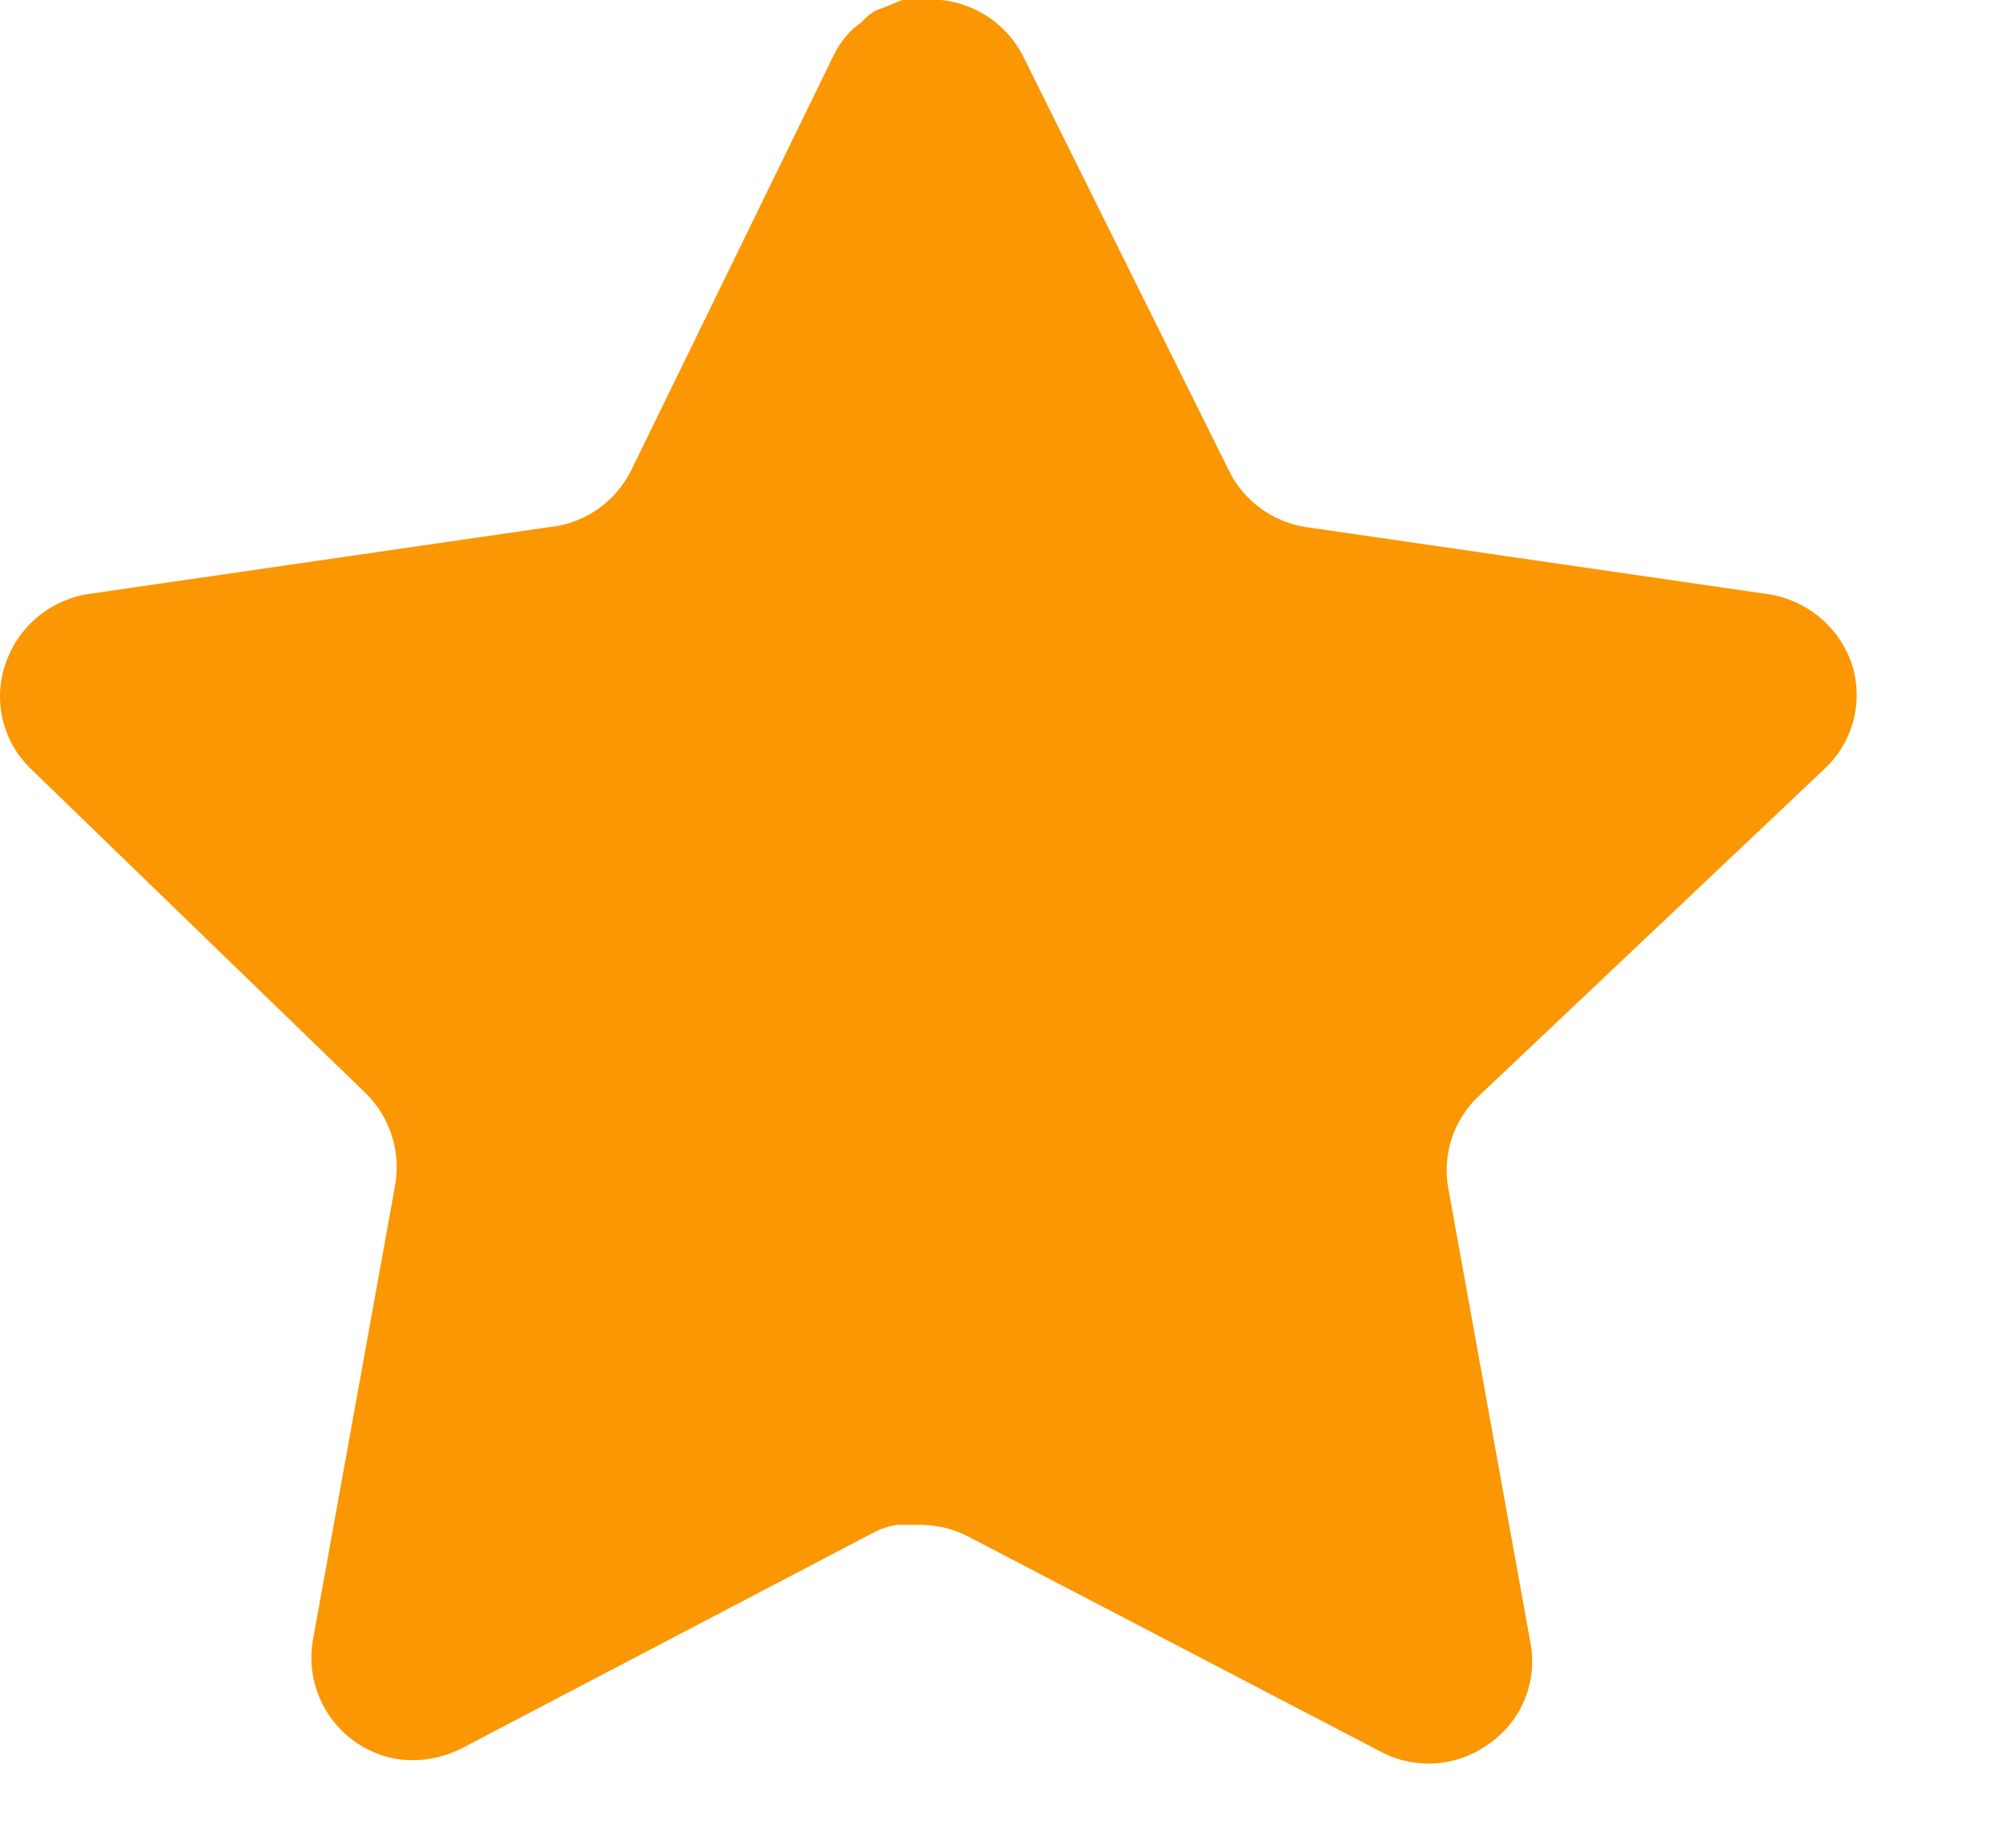 <svg width="13" height="12" viewBox="0 0 13 12" fill="none" xmlns="http://www.w3.org/2000/svg">
<path d="M9.595 7.125C9.439 7.276 9.367 7.495 9.403 7.709L9.939 10.675C9.984 10.926 9.878 11.181 9.667 11.326C9.461 11.476 9.187 11.495 8.962 11.374L6.293 9.982C6.2 9.932 6.097 9.906 5.991 9.903H5.828C5.771 9.911 5.716 9.929 5.665 9.957L2.995 11.356C2.863 11.422 2.714 11.446 2.567 11.422C2.21 11.355 1.972 11.015 2.031 10.656L2.567 7.691C2.603 7.474 2.531 7.254 2.375 7.1L0.198 4.991C0.016 4.814 -0.047 4.549 0.036 4.31C0.117 4.071 0.323 3.897 0.572 3.858L3.568 3.423C3.795 3.4 3.996 3.261 4.098 3.056L5.418 0.35C5.449 0.289 5.49 0.234 5.539 0.187L5.593 0.145C5.621 0.113 5.654 0.087 5.69 0.066L5.756 0.042L5.858 0H6.112C6.338 0.024 6.538 0.159 6.642 0.362L7.98 3.056C8.076 3.253 8.264 3.39 8.48 3.423L11.476 3.858C11.729 3.894 11.941 4.069 12.024 4.31C12.103 4.551 12.035 4.817 11.85 4.991L9.595 7.125Z" fill="#FA9703"/>
</svg>
